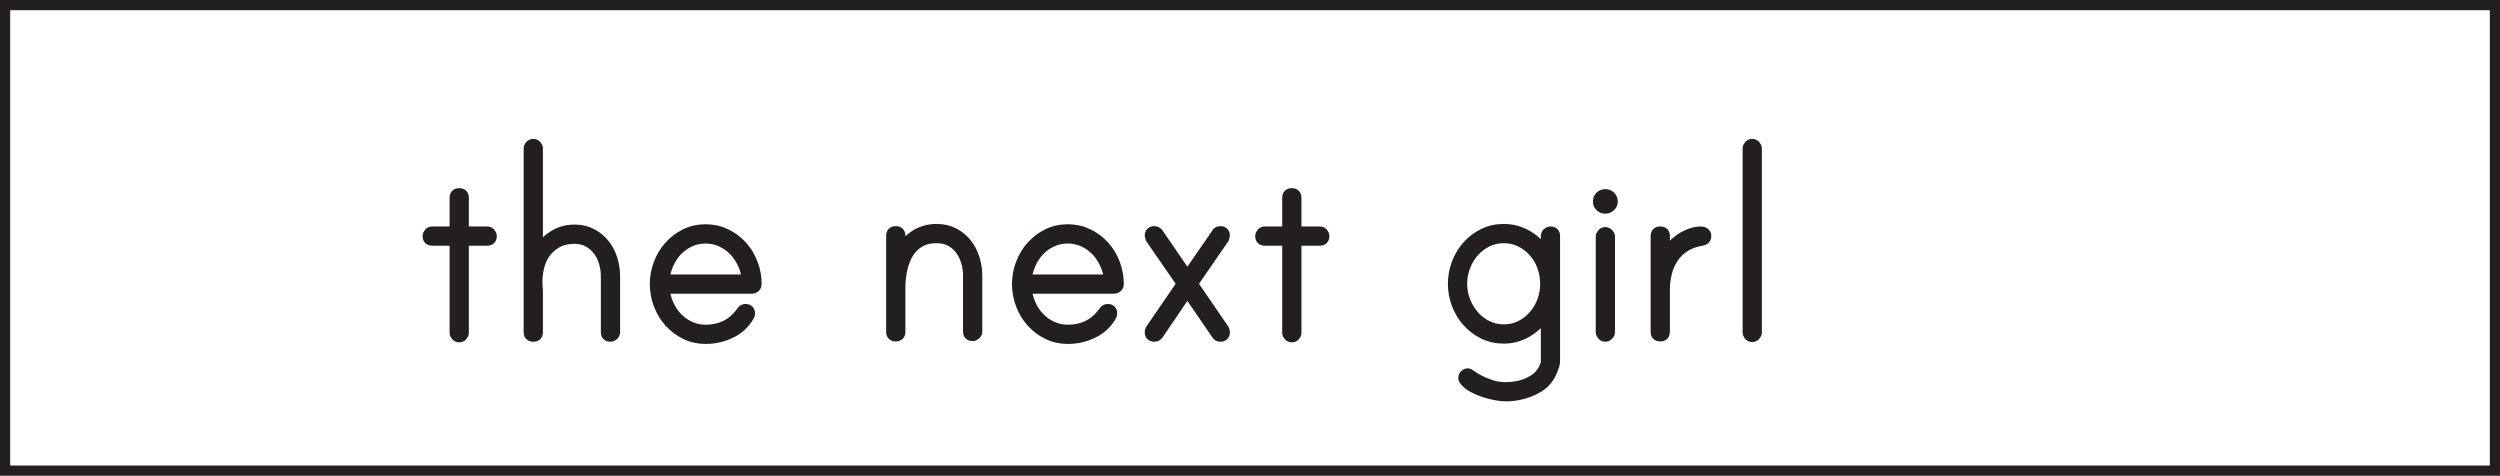 <?xml version="1.0" encoding="UTF-8"?>
<svg xmlns="http://www.w3.org/2000/svg" xmlns:xlink="http://www.w3.org/1999/xlink" width="477.946pt" height="90.946pt" viewBox="0 0 477.946 90.946" version="1.1">
<defs>
<clipPath id="clip1">
  <path d="M 0 0 L 477.945 0 L 477.945 90.945 L 0 90.945 Z M 0 0 "/>
</clipPath>
</defs>
<g id="surface1">
<g clip-path="url(#clip1)" clip-rule="nonzero">
<path style="fill:none;stroke-width:1.946;stroke-linecap:butt;stroke-linejoin:miter;stroke:rgb(13.725%,12.157%,12.549%);stroke-opacity:1;stroke-miterlimit:4;" d="M 476.973 0.973 L 0.973 0.973 L 0.973 89.973 L 476.973 89.973 Z M 476.973 0.973 " transform="matrix(1,0,0,-1,0,90.946)"/>
</g>
<path style="fill-rule:nonzero;fill:rgb(13.725%,12.157%,12.549%);fill-opacity:1;stroke-width:2;stroke-linecap:butt;stroke-linejoin:miter;stroke:rgb(13.725%,12.157%,12.549%);stroke-opacity:1;stroke-miterlimit:4;" d="M 0 -0 C 0.238 -0 0.442 -0.09 0.602 -0.27 C 0.762 -0.449 0.84 -0.641 0.84 -0.84 C 0.84 -1.403 0.559 -1.68 0 -1.68 L -4.5 -1.68 L -4.5 -19.32 C -4.5 -19.52 -4.582 -19.711 -4.738 -19.891 C -4.898 -20.07 -5.101 -20.16 -5.34 -20.16 C -5.582 -20.16 -5.781 -20.07 -5.941 -19.891 C -6.101 -19.711 -6.18 -19.52 -6.18 -19.32 L -6.18 -1.68 L -10.5 -1.68 C -11.062 -1.68 -11.34 -1.403 -11.34 -0.84 C -11.34 -0.641 -11.262 -0.449 -11.101 -0.27 C -10.941 -0.09 -10.738 -0 -10.5 -0 L -6.18 -0 L -6.18 6.48 C -6.18 7.039 -5.898 7.32 -5.34 7.32 C -4.781 7.32 -4.5 7.039 -4.5 6.48 L -4.5 -0 Z M 0 -0 " transform="matrix(1,0,0,-1,93.133,44.293)"/>
<path style=" stroke:none;fill-rule:nonzero;fill:rgb(13.725%,12.157%,12.549%);fill-opacity:1;" d="M 109.812 43.934 C 111.051 43.934 112.152 44.184 113.113 44.684 C 114.074 45.184 114.883 45.844 115.543 46.664 C 116.203 47.484 116.703 48.434 117.043 49.512 C 117.383 50.594 117.551 51.695 117.551 52.812 L 117.551 63.492 C 117.551 63.734 117.461 63.934 117.281 64.094 C 117.102 64.254 116.914 64.332 116.711 64.332 C 116.152 64.332 115.871 64.055 115.871 63.492 L 115.871 52.812 C 115.871 51.934 115.742 51.055 115.48 50.172 C 115.223 49.293 114.844 48.523 114.344 47.863 C 113.84 47.203 113.211 46.664 112.453 46.242 C 111.691 45.824 110.812 45.613 109.812 45.613 C 108.531 45.613 107.422 45.871 106.48 46.395 C 105.543 46.914 104.781 47.594 104.203 48.434 C 103.621 49.273 103.211 50.242 102.973 51.344 C 102.73 52.445 102.652 53.574 102.73 54.734 C 102.73 54.812 102.742 54.941 102.762 55.121 C 102.781 55.305 102.793 55.414 102.793 55.453 L 102.793 63.492 C 102.793 64.055 102.512 64.332 101.953 64.332 C 101.391 64.332 101.113 64.055 101.113 63.492 L 101.113 28.395 C 101.113 28.191 101.191 28.004 101.352 27.824 C 101.512 27.645 101.711 27.555 101.953 27.555 C 102.191 27.555 102.391 27.645 102.551 27.824 C 102.711 28.004 102.793 28.191 102.793 28.395 L 102.793 48.254 C 103.512 46.973 104.48 45.934 105.703 45.133 C 106.922 44.332 108.293 43.934 109.812 43.934 "/>
<path style="fill:none;stroke-width:2;stroke-linecap:butt;stroke-linejoin:miter;stroke:rgb(13.725%,12.157%,12.549%);stroke-opacity:1;stroke-miterlimit:4;" d="M 0 -0.001 C 1.238 -0.001 2.34 -0.251 3.301 -0.751 C 4.262 -1.251 5.07 -1.911 5.731 -2.731 C 6.391 -3.551 6.891 -4.501 7.231 -5.579 C 7.57 -6.661 7.738 -7.762 7.738 -8.88 L 7.738 -19.559 C 7.738 -19.801 7.649 -20.001 7.469 -20.161 C 7.289 -20.321 7.102 -20.399 6.899 -20.399 C 6.34 -20.399 6.059 -20.122 6.059 -19.559 L 6.059 -8.88 C 6.059 -8.001 5.93 -7.122 5.668 -6.239 C 5.41 -5.36 5.031 -4.59 4.531 -3.93 C 4.027 -3.27 3.399 -2.731 2.641 -2.309 C 1.879 -1.891 1 -1.68 0 -1.68 C -1.281 -1.68 -2.391 -1.938 -3.332 -2.462 C -4.269 -2.981 -5.031 -3.661 -5.609 -4.501 C -6.191 -5.34 -6.601 -6.309 -6.84 -7.411 C -7.082 -8.512 -7.16 -9.641 -7.082 -10.801 C -7.082 -10.88 -7.07 -11.008 -7.051 -11.188 C -7.031 -11.372 -7.019 -11.481 -7.019 -11.52 L -7.019 -19.559 C -7.019 -20.122 -7.301 -20.399 -7.859 -20.399 C -8.422 -20.399 -8.699 -20.122 -8.699 -19.559 L -8.699 15.538 C -8.699 15.742 -8.621 15.929 -8.461 16.109 C -8.301 16.288 -8.101 16.378 -7.859 16.378 C -7.621 16.378 -7.422 16.288 -7.262 16.109 C -7.101 15.929 -7.019 15.742 -7.019 15.538 L -7.019 -4.321 C -6.301 -3.04 -5.332 -2.001 -4.109 -1.2 C -2.891 -0.399 -1.519 -0.001 0 -0.001 Z M 0 -0.001 " transform="matrix(1,0,0,-1,109.812,43.933)"/>
<path style=" stroke:none;fill-rule:nonzero;fill:rgb(13.725%,12.157%,12.549%);fill-opacity:1;" d="M 142.812 53.473 C 142.73 52.434 142.473 51.434 142.031 50.473 C 141.59 49.512 141.031 48.672 140.352 47.953 C 139.672 47.234 138.863 46.652 137.922 46.215 C 136.98 45.773 135.973 45.555 134.891 45.555 C 133.812 45.555 132.801 45.773 131.863 46.215 C 130.922 46.652 130.113 47.234 129.434 47.953 C 128.75 48.672 128.203 49.512 127.781 50.473 C 127.363 51.434 127.094 52.434 126.973 53.473 Z M 134.891 43.871 C 136.293 43.871 137.594 44.164 138.793 44.742 C 139.992 45.324 141.02 46.094 141.883 47.055 C 142.742 48.012 143.414 49.121 143.891 50.383 C 144.371 51.645 144.613 52.953 144.613 54.312 C 144.613 54.555 144.523 54.754 144.344 54.914 C 144.164 55.074 143.953 55.152 143.711 55.152 L 126.973 55.152 C 127.094 56.195 127.363 57.191 127.781 58.152 C 128.203 59.113 128.75 59.953 129.434 60.672 C 130.113 61.395 130.922 61.973 131.863 62.414 C 132.801 62.855 133.812 63.074 134.891 63.074 C 137.852 63.074 140.152 61.895 141.793 59.531 C 141.992 59.254 142.23 59.113 142.512 59.113 C 143.074 59.113 143.352 59.395 143.352 59.953 C 143.352 60.074 143.312 60.215 143.23 60.371 C 142.391 61.852 141.211 62.953 139.691 63.672 C 138.172 64.395 136.574 64.754 134.891 64.754 C 133.492 64.754 132.203 64.461 131.023 63.883 C 129.844 63.305 128.824 62.531 127.961 61.574 C 127.102 60.613 126.434 59.504 125.953 58.242 C 125.473 56.984 125.23 55.672 125.23 54.312 C 125.23 52.953 125.473 51.645 125.953 50.383 C 126.434 49.121 127.102 48.012 127.961 47.055 C 128.824 46.094 129.844 45.324 131.023 44.742 C 132.203 44.164 133.492 43.871 134.891 43.871 "/>
<path style="fill:none;stroke-width:2;stroke-linecap:butt;stroke-linejoin:miter;stroke:rgb(13.725%,12.157%,12.549%);stroke-opacity:1;stroke-miterlimit:4;" d="M 0 0 C -0.082 1.039 -0.34 2.039 -0.781 3 C -1.223 3.961 -1.781 4.801 -2.461 5.52 C -3.141 6.239 -3.949 6.821 -4.891 7.258 C -5.832 7.7 -6.84 7.918 -7.922 7.918 C -9 7.918 -10.012 7.7 -10.949 7.258 C -11.891 6.821 -12.699 6.239 -13.379 5.52 C -14.062 4.801 -14.609 3.961 -15.031 3 C -15.449 2.039 -15.719 1.039 -15.84 0 Z M -7.922 9.602 C -6.519 9.602 -5.219 9.309 -4.019 8.731 C -2.82 8.149 -1.793 7.379 -0.93 6.418 C -0.07 5.461 0.602 4.352 1.078 3.09 C 1.559 1.828 1.801 0.52 1.801 -0.84 C 1.801 -1.082 1.711 -1.281 1.531 -1.441 C 1.352 -1.601 1.141 -1.679 0.899 -1.679 L -15.84 -1.679 C -15.719 -2.722 -15.449 -3.718 -15.031 -4.679 C -14.609 -5.64 -14.062 -6.48 -13.379 -7.199 C -12.699 -7.922 -11.891 -8.5 -10.949 -8.941 C -10.012 -9.382 -9 -9.601 -7.922 -9.601 C -4.961 -9.601 -2.66 -8.422 -1.019 -6.058 C -0.82 -5.781 -0.582 -5.64 -0.301 -5.64 C 0.262 -5.64 0.539 -5.922 0.539 -6.48 C 0.539 -6.601 0.5 -6.742 0.418 -6.898 C -0.422 -8.379 -1.601 -9.48 -3.121 -10.199 C -4.641 -10.922 -6.238 -11.281 -7.922 -11.281 C -9.32 -11.281 -10.609 -10.988 -11.789 -10.41 C -12.969 -9.832 -13.988 -9.058 -14.851 -8.101 C -15.711 -7.14 -16.379 -6.031 -16.859 -4.769 C -17.34 -3.511 -17.582 -2.199 -17.582 -0.84 C -17.582 0.52 -17.34 1.828 -16.859 3.09 C -16.379 4.352 -15.711 5.461 -14.851 6.418 C -13.988 7.379 -12.969 8.149 -11.789 8.731 C -10.609 9.309 -9.32 9.602 -7.922 9.602 Z M -7.922 9.602 " transform="matrix(1,0,0,-1,142.812,53.473)"/>
<path style=" stroke:none;fill-rule:nonzero;fill:rgb(13.725%,12.157%,12.549%);fill-opacity:1;" d="M 179.051 43.812 C 180.293 43.812 181.391 44.062 182.352 44.562 C 183.312 45.062 184.121 45.723 184.781 46.543 C 185.441 47.363 185.941 48.312 186.281 49.395 C 186.621 50.473 186.793 51.574 186.793 52.691 L 186.793 63.371 C 186.793 63.613 186.699 63.812 186.52 63.973 C 186.34 64.133 186.152 64.211 185.949 64.211 C 185.391 64.211 185.109 63.934 185.109 63.371 L 185.109 52.691 C 185.109 51.773 184.98 50.883 184.723 50.023 C 184.461 49.164 184.082 48.395 183.582 47.711 C 183.082 47.035 182.449 46.492 181.691 46.094 C 180.93 45.695 180.051 45.492 179.051 45.492 C 177.77 45.492 176.691 45.754 175.812 46.273 C 174.93 46.793 174.223 47.492 173.68 48.371 C 173.141 49.254 172.742 50.273 172.48 51.434 C 172.219 52.594 172.09 53.793 172.09 55.031 L 172.09 63.434 C 172.09 63.992 171.812 64.273 171.25 64.273 C 170.691 64.273 170.41 63.992 170.41 63.434 L 170.41 45.074 C 170.41 44.516 170.691 44.234 171.25 44.234 C 171.812 44.234 172.09 44.516 172.09 45.074 L 172.09 48.012 C 172.852 46.734 173.82 45.711 175 44.953 C 176.18 44.195 177.531 43.812 179.051 43.812 "/>
<path style="fill:none;stroke-width:2;stroke-linecap:butt;stroke-linejoin:miter;stroke:rgb(13.725%,12.157%,12.549%);stroke-opacity:1;stroke-miterlimit:4;" d="M -0 0 C 1.242 0 2.34 -0.25 3.3 -0.75 C 4.261 -1.25 5.07 -1.91 5.73 -2.73 C 6.39 -3.55 6.89 -4.5 7.23 -5.582 C 7.57 -6.66 7.742 -7.761 7.742 -8.879 L 7.742 -19.558 C 7.742 -19.8 7.648 -20 7.468 -20.16 C 7.289 -20.32 7.101 -20.398 6.898 -20.398 C 6.34 -20.398 6.058 -20.121 6.058 -19.558 L 6.058 -8.879 C 6.058 -7.961 5.929 -7.07 5.672 -6.211 C 5.41 -5.351 5.031 -4.582 4.531 -3.898 C 4.031 -3.222 3.398 -2.679 2.64 -2.281 C 1.879 -1.883 1 -1.679 -0 -1.679 C -1.282 -1.679 -2.36 -1.941 -3.239 -2.461 C -4.121 -2.98 -4.828 -3.679 -5.371 -4.558 C -5.91 -5.441 -6.309 -6.461 -6.571 -7.621 C -6.832 -8.781 -6.961 -9.98 -6.961 -11.218 L -6.961 -19.621 C -6.961 -20.179 -7.239 -20.461 -7.801 -20.461 C -8.36 -20.461 -8.641 -20.179 -8.641 -19.621 L -8.641 -1.261 C -8.641 -0.703 -8.36 -0.422 -7.801 -0.422 C -7.239 -0.422 -6.961 -0.703 -6.961 -1.261 L -6.961 -4.199 C -6.2 -2.922 -5.231 -1.898 -4.051 -1.14 C -2.871 -0.383 -1.52 0 -0 0 Z M -0 0 " transform="matrix(1,0,0,-1,179.051,43.813)"/>
<path style=" stroke:none;fill-rule:nonzero;fill:rgb(13.725%,12.157%,12.549%);fill-opacity:1;" d="M 212.051 53.473 C 211.969 52.434 211.711 51.434 211.27 50.473 C 210.828 49.512 210.27 48.672 209.59 47.953 C 208.91 47.234 208.098 46.652 207.16 46.215 C 206.219 45.773 205.211 45.555 204.129 45.555 C 203.051 45.555 202.039 45.773 201.102 46.215 C 200.16 46.652 199.352 47.234 198.672 47.953 C 197.988 48.672 197.441 49.512 197.02 50.473 C 196.602 51.434 196.332 52.434 196.211 53.473 Z M 204.129 43.871 C 205.531 43.871 206.832 44.164 208.031 44.742 C 209.23 45.324 210.258 46.094 211.121 47.055 C 211.98 48.012 212.652 49.121 213.129 50.383 C 213.609 51.645 213.852 52.953 213.852 54.312 C 213.852 54.555 213.762 54.754 213.582 54.914 C 213.402 55.074 213.191 55.152 212.949 55.152 L 196.211 55.152 C 196.332 56.195 196.602 57.191 197.02 58.152 C 197.441 59.113 197.988 59.953 198.672 60.672 C 199.352 61.395 200.16 61.973 201.102 62.414 C 202.039 62.855 203.051 63.074 204.129 63.074 C 207.09 63.074 209.391 61.895 211.031 59.531 C 211.23 59.254 211.469 59.113 211.75 59.113 C 212.312 59.113 212.59 59.395 212.59 59.953 C 212.59 60.074 212.551 60.215 212.469 60.371 C 211.629 61.852 210.449 62.953 208.93 63.672 C 207.41 64.395 205.812 64.754 204.129 64.754 C 202.73 64.754 201.441 64.461 200.262 63.883 C 199.082 63.305 198.062 62.531 197.199 61.574 C 196.34 60.613 195.672 59.504 195.191 58.242 C 194.711 56.984 194.469 55.672 194.469 54.312 C 194.469 52.953 194.711 51.645 195.191 50.383 C 195.672 49.121 196.34 48.012 197.199 47.055 C 198.062 46.094 199.082 45.324 200.262 44.742 C 201.441 44.164 202.73 43.871 204.129 43.871 "/>
<path style="fill:none;stroke-width:2;stroke-linecap:butt;stroke-linejoin:miter;stroke:rgb(13.725%,12.157%,12.549%);stroke-opacity:1;stroke-miterlimit:4;" d="M 0 0 C -0.082 1.039 -0.34 2.039 -0.781 3 C -1.222 3.961 -1.781 4.801 -2.461 5.52 C -3.14 6.239 -3.953 6.821 -4.89 7.258 C -5.832 7.7 -6.84 7.918 -7.922 7.918 C -9 7.918 -10.012 7.7 -10.949 7.258 C -11.89 6.821 -12.699 6.239 -13.379 5.52 C -14.062 4.801 -14.609 3.961 -15.031 3 C -15.449 2.039 -15.719 1.039 -15.84 0 Z M -7.922 9.602 C -6.519 9.602 -5.219 9.309 -4.019 8.731 C -2.82 8.149 -1.793 7.379 -0.93 6.418 C -0.07 5.461 0.602 4.352 1.078 3.09 C 1.559 1.828 1.801 0.52 1.801 -0.84 C 1.801 -1.082 1.711 -1.281 1.531 -1.441 C 1.352 -1.601 1.141 -1.679 0.899 -1.679 L -15.84 -1.679 C -15.719 -2.722 -15.449 -3.718 -15.031 -4.679 C -14.609 -5.64 -14.062 -6.48 -13.379 -7.199 C -12.699 -7.922 -11.89 -8.5 -10.949 -8.941 C -10.012 -9.382 -9 -9.601 -7.922 -9.601 C -4.961 -9.601 -2.66 -8.422 -1.019 -6.058 C -0.82 -5.781 -0.582 -5.64 -0.301 -5.64 C 0.262 -5.64 0.539 -5.922 0.539 -6.48 C 0.539 -6.601 0.5 -6.742 0.418 -6.898 C -0.422 -8.379 -1.601 -9.48 -3.121 -10.199 C -4.64 -10.922 -6.238 -11.281 -7.922 -11.281 C -9.32 -11.281 -10.609 -10.988 -11.789 -10.41 C -12.969 -9.832 -13.988 -9.058 -14.851 -8.101 C -15.711 -7.14 -16.379 -6.031 -16.859 -4.769 C -17.34 -3.511 -17.582 -2.199 -17.582 -0.84 C -17.582 0.52 -17.34 1.828 -16.859 3.09 C -16.379 4.352 -15.711 5.461 -14.851 6.418 C -13.988 7.379 -12.969 8.149 -11.789 8.731 C -10.609 9.309 -9.32 9.602 -7.922 9.602 Z M -7.922 9.602 " transform="matrix(1,0,0,-1,212.051,53.473)"/>
<path style=" stroke:none;fill-rule:nonzero;fill:rgb(13.725%,12.157%,12.549%);fill-opacity:1;" d="M 233.289 44.234 C 233.852 44.234 234.129 44.516 234.129 45.074 C 234.129 45.152 234.09 45.312 234.012 45.555 L 228.012 54.254 L 234.012 63.012 C 234.09 63.172 234.129 63.332 234.129 63.492 C 234.129 64.055 233.852 64.332 233.289 64.332 C 232.969 64.332 232.75 64.211 232.629 63.973 L 226.992 55.754 L 221.41 63.973 C 221.211 64.211 220.969 64.332 220.691 64.332 C 220.129 64.332 219.852 64.055 219.852 63.492 C 219.852 63.332 219.891 63.172 219.969 63.012 L 225.969 54.254 L 219.969 45.555 C 219.891 45.312 219.852 45.152 219.852 45.074 C 219.852 44.516 220.129 44.234 220.691 44.234 C 220.969 44.234 221.211 44.352 221.41 44.594 L 226.992 52.754 L 232.629 44.594 C 232.75 44.352 232.969 44.234 233.289 44.234 "/>
<path style="fill:none;stroke-width:2;stroke-linecap:butt;stroke-linejoin:miter;stroke:rgb(13.725%,12.157%,12.549%);stroke-opacity:1;stroke-miterlimit:4;" d="M -0.001 -0.002 C 0.561 -0.002 0.839 -0.283 0.839 -0.841 C 0.839 -0.92 0.799 -1.08 0.721 -1.322 L -5.279 -10.021 L 0.721 -18.779 C 0.799 -18.939 0.839 -19.099 0.839 -19.259 C 0.839 -19.822 0.561 -20.099 -0.001 -20.099 C -0.322 -20.099 -0.54 -19.978 -0.661 -19.74 L -6.298 -11.521 L -11.88 -19.74 C -12.079 -19.978 -12.322 -20.099 -12.599 -20.099 C -13.161 -20.099 -13.439 -19.822 -13.439 -19.259 C -13.439 -19.099 -13.4 -18.939 -13.322 -18.779 L -7.322 -10.021 L -13.322 -1.322 C -13.4 -1.08 -13.439 -0.92 -13.439 -0.841 C -13.439 -0.283 -13.161 -0.002 -12.599 -0.002 C -12.322 -0.002 -12.079 -0.119 -11.88 -0.361 L -6.298 -8.521 L -0.661 -0.361 C -0.54 -0.119 -0.322 -0.002 -0.001 -0.002 Z M -0.001 -0.002 " transform="matrix(1,0,0,-1,233.29,44.233)"/>
<path style="fill-rule:nonzero;fill:rgb(13.725%,12.157%,12.549%);fill-opacity:1;stroke-width:2;stroke-linecap:butt;stroke-linejoin:miter;stroke:rgb(13.725%,12.157%,12.549%);stroke-opacity:1;stroke-miterlimit:4;" d="M -0.001 -0 C 0.241 -0 0.44 -0.09 0.6 -0.27 C 0.76 -0.449 0.839 -0.641 0.839 -0.84 C 0.839 -1.403 0.561 -1.68 -0.001 -1.68 L -4.501 -1.68 L -4.501 -19.32 C -4.501 -19.52 -4.579 -19.711 -4.74 -19.891 C -4.9 -20.07 -5.099 -20.16 -5.341 -20.16 C -5.579 -20.16 -5.779 -20.07 -5.939 -19.891 C -6.103 -19.711 -6.181 -19.52 -6.181 -19.32 L -6.181 -1.68 L -10.501 -1.68 C -11.06 -1.68 -11.341 -1.403 -11.341 -0.84 C -11.341 -0.641 -11.259 -0.449 -11.099 -0.27 C -10.939 -0.09 -10.74 -0 -10.501 -0 L -6.181 -0 L -6.181 6.48 C -6.181 7.039 -5.9 7.32 -5.341 7.32 C -4.779 7.32 -4.501 7.039 -4.501 6.48 L -4.501 -0 Z M -0.001 -0 " transform="matrix(1,0,0,-1,252.31,44.293)"/>
<path style=" stroke:none;fill-rule:nonzero;fill:rgb(13.725%,12.157%,12.549%);fill-opacity:1;" d="M 287.469 63.012 C 288.668 63.012 289.758 62.762 290.738 62.262 C 291.719 61.762 292.559 61.102 293.258 60.281 C 293.957 59.465 294.5 58.535 294.879 57.492 C 295.258 56.453 295.449 55.371 295.449 54.254 C 295.449 53.133 295.258 52.043 294.879 50.984 C 294.5 49.926 293.957 48.992 293.258 48.191 C 292.559 47.395 291.719 46.742 290.738 46.242 C 289.758 45.742 288.668 45.492 287.469 45.492 C 286.309 45.492 285.238 45.742 284.258 46.242 C 283.277 46.742 282.438 47.395 281.738 48.191 C 281.039 48.992 280.488 49.926 280.09 50.984 C 279.688 52.043 279.488 53.133 279.488 54.254 C 279.488 55.371 279.688 56.453 280.09 57.492 C 280.488 58.535 281.039 59.465 281.738 60.281 C 282.438 61.102 283.277 61.762 284.258 62.262 C 285.238 62.762 286.309 63.012 287.469 63.012 M 296.41 44.293 C 296.969 44.293 297.25 44.574 297.25 45.133 L 297.25 69.133 C 297.25 69.332 297.199 69.594 297.098 69.914 C 297 70.234 296.906 70.492 296.828 70.691 C 296.27 72.133 295.398 73.223 294.219 73.965 C 293.039 74.703 291.73 75.215 290.289 75.492 C 289.891 75.574 289.488 75.633 289.09 75.672 C 288.688 75.711 288.289 75.734 287.891 75.734 C 287.328 75.734 286.68 75.66 285.938 75.523 C 285.199 75.383 284.457 75.191 283.719 74.953 C 282.98 74.715 282.277 74.414 281.617 74.055 C 280.961 73.691 280.449 73.293 280.09 72.852 C 279.887 72.652 279.789 72.453 279.789 72.254 C 279.789 72.012 279.879 71.812 280.059 71.652 C 280.238 71.492 280.43 71.414 280.629 71.414 C 280.75 71.414 281 71.555 281.379 71.832 C 281.758 72.113 282.258 72.41 282.879 72.734 C 283.5 73.055 284.23 73.352 285.07 73.633 C 285.91 73.91 286.848 74.055 287.891 74.055 C 288.57 74.055 289.27 73.992 289.988 73.871 C 291.07 73.672 292.09 73.293 293.051 72.734 C 294.008 72.172 294.73 71.371 295.211 70.332 C 295.289 70.172 295.367 69.973 295.449 69.734 C 295.527 69.492 295.57 69.293 295.57 69.133 L 295.57 59.953 C 294.688 61.355 293.539 62.492 292.117 63.371 C 290.699 64.254 289.148 64.691 287.469 64.691 C 286.07 64.691 284.777 64.402 283.598 63.824 C 282.418 63.242 281.398 62.473 280.539 61.512 C 279.68 60.555 279.008 59.441 278.527 58.184 C 278.051 56.922 277.809 55.613 277.809 54.254 C 277.809 52.895 278.051 51.582 278.527 50.324 C 279.008 49.062 279.68 47.953 280.539 46.992 C 281.398 46.031 282.418 45.262 283.598 44.684 C 284.777 44.105 286.07 43.812 287.469 43.812 C 289.148 43.812 290.699 44.242 292.117 45.102 C 293.539 45.965 294.688 47.113 295.57 48.555 L 295.57 45.133 C 295.57 44.895 295.66 44.691 295.84 44.531 C 296.02 44.371 296.207 44.293 296.41 44.293 "/>
<path style="fill:none;stroke-width:2;stroke-linecap:butt;stroke-linejoin:miter;stroke:rgb(13.725%,12.157%,12.549%);stroke-opacity:1;stroke-miterlimit:4;" d="M -0 0.001 C 1.199 0.001 2.289 0.251 3.269 0.751 C 4.25 1.251 5.089 1.911 5.789 2.732 C 6.488 3.548 7.031 4.478 7.41 5.521 C 7.789 6.56 7.98 7.642 7.98 8.759 C 7.98 9.88 7.789 10.97 7.41 12.029 C 7.031 13.087 6.488 14.021 5.789 14.822 C 5.089 15.618 4.25 16.271 3.269 16.771 C 2.289 17.271 1.199 17.521 -0 17.521 C -1.161 17.521 -2.231 17.271 -3.211 16.771 C -4.192 16.271 -5.032 15.618 -5.731 14.822 C -6.43 14.021 -6.981 13.087 -7.379 12.029 C -7.782 10.97 -7.981 9.88 -7.981 8.759 C -7.981 7.642 -7.782 6.56 -7.379 5.521 C -6.981 4.478 -6.43 3.548 -5.731 2.732 C -5.032 1.911 -4.192 1.251 -3.211 0.751 C -2.231 0.251 -1.161 0.001 -0 0.001 Z M 8.941 18.72 C 9.5 18.72 9.781 18.439 9.781 17.88 L 9.781 -6.12 C 9.781 -6.319 9.73 -6.581 9.629 -6.901 C 9.531 -7.221 9.437 -7.479 9.359 -7.678 C 8.8 -9.12 7.929 -10.21 6.75 -10.952 C 5.57 -11.69 4.261 -12.202 2.82 -12.479 C 2.422 -12.561 2.019 -12.62 1.621 -12.659 C 1.218 -12.698 0.82 -12.721 0.422 -12.721 C -0.141 -12.721 -0.789 -12.647 -1.532 -12.51 C -2.27 -12.37 -3.012 -12.178 -3.75 -11.94 C -4.489 -11.702 -5.192 -11.401 -5.852 -11.042 C -6.508 -10.678 -7.02 -10.28 -7.379 -9.839 C -7.582 -9.639 -7.68 -9.44 -7.68 -9.241 C -7.68 -8.999 -7.59 -8.8 -7.411 -8.639 C -7.231 -8.479 -7.039 -8.401 -6.84 -8.401 C -6.719 -8.401 -6.469 -8.542 -6.09 -8.819 C -5.711 -9.1 -5.211 -9.397 -4.59 -9.721 C -3.969 -10.042 -3.239 -10.339 -2.399 -10.62 C -1.559 -10.897 -0.621 -11.042 0.422 -11.042 C 1.101 -11.042 1.8 -10.979 2.519 -10.858 C 3.601 -10.659 4.621 -10.28 5.582 -9.721 C 6.539 -9.159 7.261 -8.358 7.742 -7.319 C 7.82 -7.159 7.898 -6.96 7.98 -6.721 C 8.058 -6.479 8.101 -6.28 8.101 -6.12 L 8.101 3.06 C 7.218 1.658 6.07 0.521 4.648 -0.358 C 3.23 -1.241 1.679 -1.678 -0 -1.678 C -1.399 -1.678 -2.692 -1.389 -3.871 -0.811 C -5.051 -0.229 -6.071 0.54 -6.93 1.501 C -7.789 2.458 -8.461 3.572 -8.942 4.829 C -9.418 6.091 -9.661 7.4 -9.661 8.759 C -9.661 10.118 -9.418 11.431 -8.942 12.689 C -8.461 13.95 -7.789 15.06 -6.93 16.021 C -6.071 16.982 -5.051 17.751 -3.871 18.329 C -2.692 18.908 -1.399 19.201 -0 19.201 C 1.679 19.201 3.23 18.771 4.648 17.911 C 6.07 17.048 7.218 15.9 8.101 14.458 L 8.101 17.88 C 8.101 18.118 8.191 18.322 8.371 18.482 C 8.55 18.642 8.738 18.72 8.941 18.72 Z M 8.941 18.72 " transform="matrix(1,0,0,-1,287.469,63.013)"/>
<path style=" stroke:none;fill-rule:nonzero;fill:rgb(13.725%,12.157%,12.549%);fill-opacity:1;" d="M 306.91 44.414 C 307.109 44.414 307.301 44.504 307.477 44.684 C 307.66 44.863 307.75 45.055 307.75 45.254 L 307.75 63.492 C 307.75 63.695 307.66 63.883 307.477 64.062 C 307.301 64.242 307.109 64.332 306.91 64.332 C 306.668 64.332 306.469 64.242 306.309 64.062 C 306.148 63.883 306.07 63.695 306.07 63.492 L 306.07 45.254 C 306.07 45.055 306.148 44.863 306.309 44.684 C 306.469 44.504 306.668 44.414 306.91 44.414 M 308.289 38.531 C 308.289 38.895 308.148 39.203 307.871 39.465 C 307.59 39.723 307.27 39.852 306.91 39.852 C 306.508 39.852 306.18 39.723 305.918 39.465 C 305.66 39.203 305.527 38.895 305.527 38.531 C 305.527 38.133 305.66 37.805 305.918 37.543 C 306.18 37.285 306.508 37.152 306.91 37.152 C 307.27 37.152 307.59 37.285 307.871 37.543 C 308.148 37.805 308.289 38.133 308.289 38.531 "/>
<path style="fill:none;stroke-width:2;stroke-linecap:butt;stroke-linejoin:miter;stroke:rgb(13.725%,12.157%,12.549%);stroke-opacity:1;stroke-miterlimit:4;" d="M 0.002 -0.001 C 0.201 -0.001 0.392 -0.091 0.568 -0.271 C 0.752 -0.45 0.842 -0.642 0.842 -0.841 L 0.842 -19.079 C 0.842 -19.282 0.752 -19.47 0.568 -19.65 C 0.392 -19.829 0.201 -19.919 0.002 -19.919 C -0.241 -19.919 -0.44 -19.829 -0.6 -19.65 C -0.76 -19.47 -0.838 -19.282 -0.838 -19.079 L -0.838 -0.841 C -0.838 -0.642 -0.76 -0.45 -0.6 -0.271 C -0.44 -0.091 -0.241 -0.001 0.002 -0.001 Z M 1.381 5.882 C 1.381 5.518 1.24 5.21 0.963 4.948 C 0.681 4.69 0.361 4.561 0.002 4.561 C -0.401 4.561 -0.729 4.69 -0.991 4.948 C -1.248 5.21 -1.381 5.518 -1.381 5.882 C -1.381 6.28 -1.248 6.608 -0.991 6.87 C -0.729 7.128 -0.401 7.261 0.002 7.261 C 0.361 7.261 0.681 7.128 0.963 6.87 C 1.24 6.608 1.381 6.28 1.381 5.882 Z M 1.381 5.882 " transform="matrix(1,0,0,-1,306.909,44.413)"/>
<path style=" stroke:none;fill-rule:nonzero;fill:rgb(13.725%,12.157%,12.549%);fill-opacity:1;" d="M 325.27 44.293 C 325.469 44.293 325.668 44.363 325.867 44.504 C 326.066 44.645 326.168 44.832 326.168 45.074 C 326.168 45.594 325.906 45.895 325.387 45.973 C 324.148 46.172 323.078 46.555 322.18 47.113 C 321.277 47.672 320.539 48.371 319.957 49.211 C 319.375 50.055 318.949 51.004 318.668 52.062 C 318.387 53.125 318.246 54.234 318.246 55.395 L 318.246 63.434 C 318.246 63.992 317.969 64.273 317.41 64.273 C 316.848 64.273 316.566 63.992 316.566 63.434 L 316.566 45.133 C 316.566 44.574 316.848 44.293 317.41 44.293 C 317.969 44.293 318.246 44.574 318.246 45.133 L 318.246 48.852 C 318.609 48.254 319.039 47.684 319.539 47.145 C 320.039 46.602 320.59 46.121 321.188 45.703 C 321.789 45.281 322.438 44.945 323.137 44.684 C 323.836 44.422 324.547 44.293 325.27 44.293 "/>
<path style="fill:none;stroke-width:2;stroke-linecap:butt;stroke-linejoin:miter;stroke:rgb(13.725%,12.157%,12.549%);stroke-opacity:1;stroke-miterlimit:4;" d="M 0.002 -0 C 0.201 -0 0.4 -0.07 0.599 -0.211 C 0.799 -0.352 0.9 -0.539 0.9 -0.781 C 0.9 -1.301 0.638 -1.602 0.119 -1.68 C -1.119 -1.879 -2.19 -2.262 -3.088 -2.82 C -3.991 -3.379 -4.729 -4.078 -5.311 -4.918 C -5.893 -5.762 -6.319 -6.711 -6.6 -7.77 C -6.881 -8.832 -7.022 -9.942 -7.022 -11.102 L -7.022 -19.141 C -7.022 -19.699 -7.299 -19.981 -7.858 -19.981 C -8.42 -19.981 -8.701 -19.699 -8.701 -19.141 L -8.701 -0.84 C -8.701 -0.281 -8.42 -0 -7.858 -0 C -7.299 -0 -7.022 -0.281 -7.022 -0.84 L -7.022 -4.559 C -6.659 -3.961 -6.229 -3.391 -5.729 -2.852 C -5.229 -2.309 -4.678 -1.828 -4.08 -1.41 C -3.479 -0.988 -2.83 -0.653 -2.131 -0.391 C -1.432 -0.129 -0.721 -0 0.002 -0 Z M 0.002 -0 " transform="matrix(1,0,0,-1,325.268,44.293)"/>
<path style=" stroke:none;fill-rule:nonzero;fill:rgb(13.725%,12.157%,12.549%);fill-opacity:1;" d="M 334.988 27.555 C 335.227 27.555 335.426 27.645 335.59 27.824 C 335.746 28.004 335.828 28.191 335.828 28.395 L 335.828 63.555 C 335.828 63.754 335.746 63.941 335.59 64.125 C 335.426 64.305 335.227 64.395 334.988 64.395 C 334.75 64.395 334.547 64.305 334.387 64.125 C 334.227 63.941 334.148 63.754 334.148 63.555 L 334.148 28.395 C 334.148 28.191 334.227 28.004 334.387 27.824 C 334.547 27.645 334.75 27.555 334.988 27.555 "/>
<path style="fill:none;stroke-width:2;stroke-linecap:butt;stroke-linejoin:miter;stroke:rgb(13.725%,12.157%,12.549%);stroke-opacity:1;stroke-miterlimit:4;" d="M -0 -0.002 C 0.238 -0.002 0.437 -0.091 0.601 -0.271 C 0.757 -0.451 0.84 -0.638 0.84 -0.841 L 0.84 -36.002 C 0.84 -36.201 0.757 -36.388 0.601 -36.572 C 0.437 -36.752 0.238 -36.841 -0 -36.841 C -0.239 -36.841 -0.442 -36.752 -0.602 -36.572 C -0.762 -36.388 -0.84 -36.201 -0.84 -36.002 L -0.84 -0.841 C -0.84 -0.638 -0.762 -0.451 -0.602 -0.271 C -0.442 -0.091 -0.239 -0.002 -0 -0.002 Z M -0 -0.002 " transform="matrix(1,0,0,-1,334.989,27.553)"/>
</g>
</svg>
